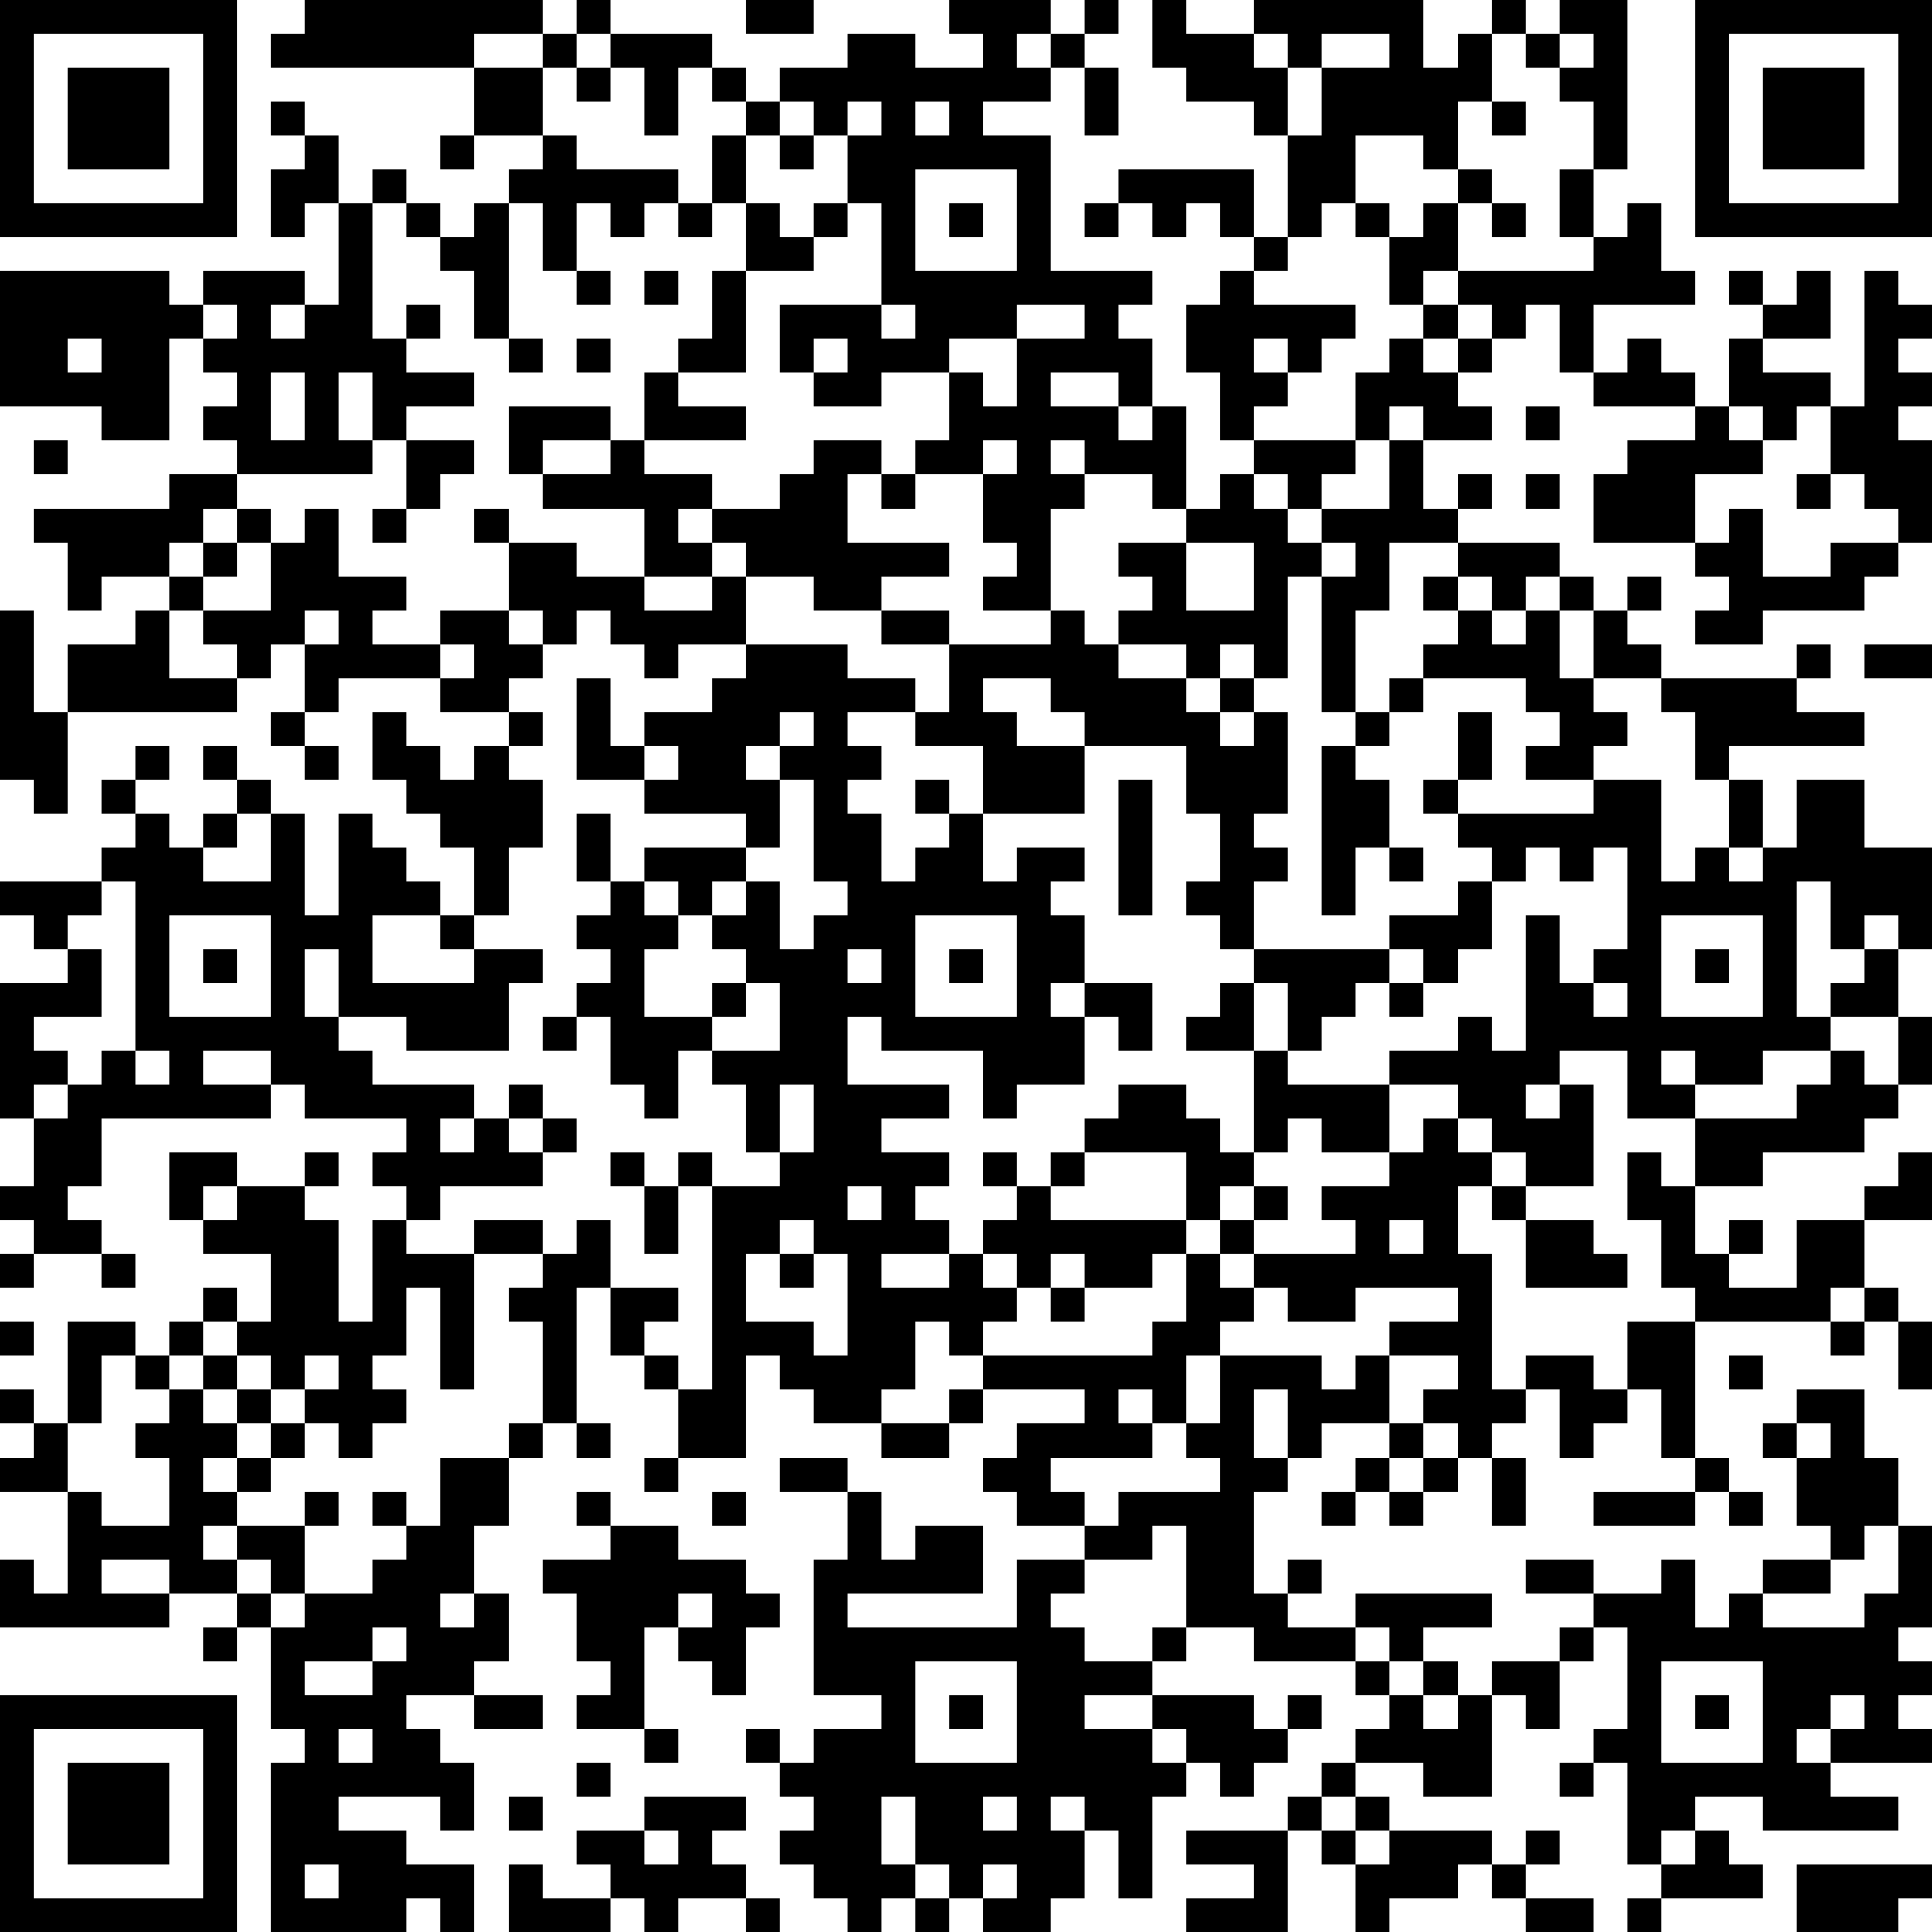 <?xml version="1.0" encoding="UTF-8"?>
<svg xmlns="http://www.w3.org/2000/svg" version="1.1" width="200" height="200" viewBox="0 0 200 200"><rect x="0" y="0" width="200" height="200" fill="#ffffff"/><g transform="scale(3.509)"><g transform="translate(0,0)"><path fill-rule="evenodd" d="M9 0L9 1L8 1L8 2L14 2L14 4L13 4L13 5L14 5L14 4L16 4L16 5L15 5L15 6L14 6L14 7L13 7L13 6L12 6L12 5L11 5L11 6L10 6L10 4L9 4L9 3L8 3L8 4L9 4L9 5L8 5L8 7L9 7L9 6L10 6L10 9L9 9L9 8L6 8L6 9L5 9L5 8L0 8L0 12L3 12L3 13L5 13L5 10L6 10L6 11L7 11L7 12L6 12L6 13L7 13L7 14L5 14L5 15L1 15L1 16L2 16L2 18L3 18L3 17L5 17L5 18L4 18L4 19L2 19L2 21L1 21L1 18L0 18L0 23L1 23L1 24L2 24L2 21L7 21L7 20L8 20L8 19L9 19L9 21L8 21L8 22L9 22L9 23L10 23L10 22L9 22L9 21L10 21L10 20L13 20L13 21L15 21L15 22L14 22L14 23L13 23L13 22L12 22L12 21L11 21L11 23L12 23L12 24L13 24L13 25L14 25L14 27L13 27L13 26L12 26L12 25L11 25L11 24L10 24L10 27L9 27L9 24L8 24L8 23L7 23L7 22L6 22L6 23L7 23L7 24L6 24L6 25L5 25L5 24L4 24L4 23L5 23L5 22L4 22L4 23L3 23L3 24L4 24L4 25L3 25L3 26L0 26L0 27L1 27L1 28L2 28L2 29L0 29L0 33L1 33L1 35L0 35L0 36L1 36L1 37L0 37L0 38L1 38L1 37L3 37L3 38L4 38L4 37L3 37L3 36L2 36L2 35L3 35L3 33L8 33L8 32L9 32L9 33L12 33L12 34L11 34L11 35L12 35L12 36L11 36L11 39L10 39L10 36L9 36L9 35L10 35L10 34L9 34L9 35L7 35L7 34L5 34L5 36L6 36L6 37L8 37L8 39L7 39L7 38L6 38L6 39L5 39L5 40L4 40L4 39L2 39L2 42L1 42L1 41L0 41L0 42L1 42L1 43L0 43L0 44L2 44L2 47L1 47L1 46L0 46L0 48L5 48L5 47L7 47L7 48L6 48L6 49L7 49L7 48L8 48L8 51L9 51L9 52L8 52L8 57L12 57L12 56L13 56L13 57L14 57L14 55L12 55L12 54L10 54L10 53L13 53L13 54L14 54L14 52L13 52L13 51L12 51L12 50L14 50L14 51L16 51L16 50L14 50L14 49L15 49L15 47L14 47L14 45L15 45L15 43L16 43L16 42L17 42L17 43L18 43L18 42L17 42L17 38L18 38L18 40L19 40L19 41L20 41L20 43L19 43L19 44L20 44L20 43L22 43L22 40L23 40L23 41L24 41L24 42L26 42L26 43L28 43L28 42L29 42L29 41L32 41L32 42L30 42L30 43L29 43L29 44L30 44L30 45L32 45L32 46L30 46L30 48L25 48L25 47L29 47L29 45L27 45L27 46L26 46L26 44L25 44L25 43L23 43L23 44L25 44L25 46L24 46L24 50L26 50L26 51L24 51L24 52L23 52L23 51L22 51L22 52L23 52L23 53L24 53L24 54L23 54L23 55L24 55L24 56L25 56L25 57L26 57L26 56L27 56L27 57L28 57L28 56L29 56L29 57L31 57L31 56L32 56L32 54L33 54L33 56L34 56L34 53L35 53L35 52L36 52L36 53L37 53L37 52L38 52L38 51L39 51L39 50L38 50L38 51L37 51L37 50L34 50L34 49L35 49L35 48L37 48L37 49L40 49L40 50L41 50L41 51L40 51L40 52L39 52L39 53L38 53L38 54L35 54L35 55L37 55L37 56L35 56L35 57L38 57L38 54L39 54L39 55L40 55L40 57L41 57L41 56L43 56L43 55L44 55L44 56L45 56L45 57L47 57L47 56L45 56L45 55L46 55L46 54L45 54L45 55L44 55L44 54L41 54L41 53L40 53L40 52L42 52L42 53L44 53L44 50L45 50L45 51L46 51L46 49L47 49L47 48L48 48L48 51L47 51L47 52L46 52L46 53L47 53L47 52L48 52L48 55L49 55L49 56L48 56L48 57L49 57L49 56L52 56L52 55L51 55L51 54L50 54L50 53L52 53L52 54L56 54L56 53L54 53L54 52L57 52L57 51L56 51L56 50L57 50L57 49L56 49L56 48L57 48L57 45L56 45L56 43L55 43L55 41L53 41L53 42L52 42L52 43L53 43L53 45L54 45L54 46L52 46L52 47L51 47L51 48L50 48L50 46L49 46L49 47L47 47L47 46L45 46L45 47L47 47L47 48L46 48L46 49L44 49L44 50L43 50L43 49L42 49L42 48L44 48L44 47L40 47L40 48L38 48L38 47L39 47L39 46L38 46L38 47L37 47L37 44L38 44L38 43L39 43L39 42L41 42L41 43L40 43L40 44L39 44L39 45L40 45L40 44L41 44L41 45L42 45L42 44L43 44L43 43L44 43L44 45L45 45L45 43L44 43L44 42L45 42L45 41L46 41L46 43L47 43L47 42L48 42L48 41L49 41L49 43L50 43L50 44L47 44L47 45L50 45L50 44L51 44L51 45L52 45L52 44L51 44L51 43L50 43L50 39L54 39L54 40L55 40L55 39L56 39L56 41L57 41L57 39L56 39L56 38L55 38L55 36L57 36L57 34L56 34L56 35L55 35L55 36L53 36L53 38L51 38L51 37L52 37L52 36L51 36L51 37L50 37L50 35L52 35L52 34L55 34L55 33L56 33L56 32L57 32L57 30L56 30L56 28L57 28L57 25L55 25L55 23L53 23L53 25L52 25L52 23L51 23L51 22L55 22L55 21L53 21L53 20L54 20L54 19L53 19L53 20L49 20L49 19L48 19L48 18L49 18L49 17L48 17L48 18L47 18L47 17L46 17L46 16L43 16L43 15L44 15L44 14L43 14L43 15L42 15L42 13L44 13L44 12L43 12L43 11L44 11L44 10L45 10L45 9L46 9L46 11L47 11L47 12L50 12L50 13L48 13L48 14L47 14L47 16L50 16L50 17L51 17L51 18L50 18L50 19L52 19L52 18L55 18L55 17L56 17L56 16L57 16L57 13L56 13L56 12L57 12L57 11L56 11L56 10L57 10L57 9L56 9L56 8L55 8L55 12L54 12L54 11L52 11L52 10L54 10L54 8L53 8L53 9L52 9L52 8L51 8L51 9L52 9L52 10L51 10L51 12L50 12L50 11L49 11L49 10L48 10L48 11L47 11L47 9L50 9L50 8L49 8L49 6L48 6L48 7L47 7L47 5L48 5L48 0L46 0L46 1L45 1L45 0L44 0L44 1L43 1L43 2L42 2L42 0L37 0L37 1L35 1L35 0L34 0L34 2L35 2L35 3L37 3L37 4L38 4L38 7L37 7L37 5L33 5L33 6L32 6L32 7L33 7L33 6L34 6L34 7L35 7L35 6L36 6L36 7L37 7L37 8L36 8L36 9L35 9L35 11L36 11L36 13L37 13L37 14L36 14L36 15L35 15L35 12L34 12L34 10L33 10L33 9L34 9L34 8L31 8L31 4L29 4L29 3L31 3L31 2L32 2L32 4L33 4L33 2L32 2L32 1L33 1L33 0L32 0L32 1L31 1L31 0L28 0L28 1L29 1L29 2L27 2L27 1L25 1L25 2L23 2L23 3L22 3L22 2L21 2L21 1L18 1L18 0L17 0L17 1L16 1L16 0ZM22 0L22 1L24 1L24 0ZM14 1L14 2L16 2L16 4L17 4L17 5L20 5L20 6L19 6L19 7L18 7L18 6L17 6L17 8L16 8L16 6L15 6L15 10L14 10L14 8L13 8L13 7L12 7L12 6L11 6L11 10L12 10L12 11L14 11L14 12L12 12L12 13L11 13L11 11L10 11L10 13L11 13L11 14L7 14L7 15L6 15L6 16L5 16L5 17L6 17L6 18L5 18L5 20L7 20L7 19L6 19L6 18L8 18L8 16L9 16L9 15L10 15L10 17L12 17L12 18L11 18L11 19L13 19L13 20L14 20L14 19L13 19L13 18L15 18L15 19L16 19L16 20L15 20L15 21L16 21L16 22L15 22L15 23L16 23L16 25L15 25L15 27L14 27L14 28L13 28L13 27L11 27L11 29L14 29L14 28L16 28L16 29L15 29L15 31L12 31L12 30L10 30L10 28L9 28L9 30L10 30L10 31L11 31L11 32L14 32L14 33L13 33L13 34L14 34L14 33L15 33L15 34L16 34L16 35L13 35L13 36L12 36L12 37L14 37L14 41L13 41L13 38L12 38L12 40L11 40L11 41L12 41L12 42L11 42L11 43L10 43L10 42L9 42L9 41L10 41L10 40L9 40L9 41L8 41L8 40L7 40L7 39L6 39L6 40L5 40L5 41L4 41L4 40L3 40L3 42L2 42L2 44L3 44L3 45L5 45L5 43L4 43L4 42L5 42L5 41L6 41L6 42L7 42L7 43L6 43L6 44L7 44L7 45L6 45L6 46L7 46L7 47L8 47L8 48L9 48L9 47L11 47L11 46L12 46L12 45L13 45L13 43L15 43L15 42L16 42L16 39L15 39L15 38L16 38L16 37L17 37L17 36L18 36L18 38L20 38L20 39L19 39L19 40L20 40L20 41L21 41L21 35L23 35L23 34L24 34L24 32L23 32L23 34L22 34L22 32L21 32L21 31L23 31L23 29L22 29L22 28L21 28L21 27L22 27L22 26L23 26L23 28L24 28L24 27L25 27L25 26L24 26L24 23L23 23L23 22L24 22L24 21L23 21L23 22L22 22L22 23L23 23L23 25L22 25L22 24L19 24L19 23L20 23L20 22L19 22L19 21L21 21L21 20L22 20L22 19L25 19L25 20L27 20L27 21L25 21L25 22L26 22L26 23L25 23L25 24L26 24L26 26L27 26L27 25L28 25L28 24L29 24L29 26L30 26L30 25L32 25L32 26L31 26L31 27L32 27L32 29L31 29L31 30L32 30L32 32L30 32L30 33L29 33L29 31L26 31L26 30L25 30L25 32L28 32L28 33L26 33L26 34L28 34L28 35L27 35L27 36L28 36L28 37L26 37L26 38L28 38L28 37L29 37L29 38L30 38L30 39L29 39L29 40L28 40L28 39L27 39L27 41L26 41L26 42L28 42L28 41L29 41L29 40L34 40L34 39L35 39L35 37L36 37L36 38L37 38L37 39L36 39L36 40L35 40L35 42L34 42L34 41L33 41L33 42L34 42L34 43L31 43L31 44L32 44L32 45L33 45L33 44L36 44L36 43L35 43L35 42L36 42L36 40L39 40L39 41L40 41L40 40L41 40L41 42L42 42L42 43L41 43L41 44L42 44L42 43L43 43L43 42L42 42L42 41L43 41L43 40L41 40L41 39L43 39L43 38L40 38L40 39L38 39L38 38L37 38L37 37L40 37L40 36L39 36L39 35L41 35L41 34L42 34L42 33L43 33L43 34L44 34L44 35L43 35L43 37L44 37L44 41L45 41L45 40L47 40L47 41L48 41L48 39L50 39L50 38L49 38L49 36L48 36L48 34L49 34L49 35L50 35L50 33L53 33L53 32L54 32L54 31L55 31L55 32L56 32L56 30L54 30L54 29L55 29L55 28L56 28L56 27L55 27L55 28L54 28L54 26L53 26L53 30L54 30L54 31L52 31L52 32L50 32L50 31L49 31L49 32L50 32L50 33L48 33L48 31L46 31L46 32L45 32L45 33L46 33L46 32L47 32L47 35L45 35L45 34L44 34L44 33L43 33L43 32L41 32L41 31L43 31L43 30L44 30L44 31L45 31L45 27L46 27L46 29L47 29L47 30L48 30L48 29L47 29L47 28L48 28L48 25L47 25L47 26L46 26L46 25L45 25L45 26L44 26L44 25L43 25L43 24L47 24L47 23L49 23L49 26L50 26L50 25L51 25L51 26L52 26L52 25L51 25L51 23L50 23L50 21L49 21L49 20L47 20L47 18L46 18L46 17L45 17L45 18L44 18L44 17L43 17L43 16L41 16L41 18L40 18L40 21L39 21L39 17L40 17L40 16L39 16L39 15L41 15L41 13L42 13L42 12L41 12L41 13L40 13L40 11L41 11L41 10L42 10L42 11L43 11L43 10L44 10L44 9L43 9L43 8L47 8L47 7L46 7L46 5L47 5L47 3L46 3L46 2L47 2L47 1L46 1L46 2L45 2L45 1L44 1L44 3L43 3L43 5L42 5L42 4L40 4L40 6L39 6L39 7L38 7L38 8L37 8L37 9L40 9L40 10L39 10L39 11L38 11L38 10L37 10L37 11L38 11L38 12L37 12L37 13L40 13L40 14L39 14L39 15L38 15L38 14L37 14L37 15L38 15L38 16L39 16L39 17L38 17L38 20L37 20L37 19L36 19L36 20L35 20L35 19L33 19L33 18L34 18L34 17L33 17L33 16L35 16L35 18L37 18L37 16L35 16L35 15L34 15L34 14L32 14L32 13L31 13L31 14L32 14L32 15L31 15L31 18L29 18L29 17L30 17L30 16L29 16L29 14L30 14L30 13L29 13L29 14L27 14L27 13L28 13L28 11L29 11L29 12L30 12L30 10L32 10L32 9L30 9L30 10L28 10L28 11L26 11L26 12L24 12L24 11L25 11L25 10L24 10L24 11L23 11L23 9L26 9L26 10L27 10L27 9L26 9L26 6L25 6L25 4L26 4L26 3L25 3L25 4L24 4L24 3L23 3L23 4L22 4L22 3L21 3L21 2L20 2L20 4L19 4L19 2L18 2L18 1L17 1L17 2L16 2L16 1ZM30 1L30 2L31 2L31 1ZM37 1L37 2L38 2L38 4L39 4L39 2L41 2L41 1L39 1L39 2L38 2L38 1ZM17 2L17 3L18 3L18 2ZM27 3L27 4L28 4L28 3ZM44 3L44 4L45 4L45 3ZM21 4L21 6L20 6L20 7L21 7L21 6L22 6L22 8L21 8L21 10L20 10L20 11L19 11L19 13L18 13L18 12L15 12L15 14L16 14L16 15L19 15L19 17L17 17L17 16L15 16L15 15L14 15L14 16L15 16L15 18L16 18L16 19L17 19L17 18L18 18L18 19L19 19L19 20L20 20L20 19L22 19L22 17L24 17L24 18L26 18L26 19L28 19L28 21L27 21L27 22L29 22L29 24L32 24L32 22L35 22L35 24L36 24L36 26L35 26L35 27L36 27L36 28L37 28L37 29L36 29L36 30L35 30L35 31L37 31L37 34L36 34L36 33L35 33L35 32L33 32L33 33L32 33L32 34L31 34L31 35L30 35L30 34L29 34L29 35L30 35L30 36L29 36L29 37L30 37L30 38L31 38L31 39L32 39L32 38L34 38L34 37L35 37L35 36L36 36L36 37L37 37L37 36L38 36L38 35L37 35L37 34L38 34L38 33L39 33L39 34L41 34L41 32L38 32L38 31L39 31L39 30L40 30L40 29L41 29L41 30L42 30L42 29L43 29L43 28L44 28L44 26L43 26L43 27L41 27L41 28L37 28L37 26L38 26L38 25L37 25L37 24L38 24L38 21L37 21L37 20L36 20L36 21L35 21L35 20L33 20L33 19L32 19L32 18L31 18L31 19L28 19L28 18L26 18L26 17L28 17L28 16L25 16L25 14L26 14L26 15L27 15L27 14L26 14L26 13L24 13L24 14L23 14L23 15L21 15L21 14L19 14L19 13L22 13L22 12L20 12L20 11L22 11L22 8L24 8L24 7L25 7L25 6L24 6L24 7L23 7L23 6L22 6L22 4ZM23 4L23 5L24 5L24 4ZM27 5L27 8L30 8L30 5ZM43 5L43 6L42 6L42 7L41 7L41 6L40 6L40 7L41 7L41 9L42 9L42 10L43 10L43 9L42 9L42 8L43 8L43 6L44 6L44 7L45 7L45 6L44 6L44 5ZM28 6L28 7L29 7L29 6ZM17 8L17 9L18 9L18 8ZM19 8L19 9L20 9L20 8ZM6 9L6 10L7 10L7 9ZM8 9L8 10L9 10L9 9ZM12 9L12 10L13 10L13 9ZM2 10L2 11L3 11L3 10ZM15 10L15 11L16 11L16 10ZM17 10L17 11L18 11L18 10ZM8 11L8 13L9 13L9 11ZM31 11L31 12L33 12L33 13L34 13L34 12L33 12L33 11ZM45 12L45 13L46 13L46 12ZM51 12L51 13L52 13L52 14L50 14L50 16L51 16L51 15L52 15L52 17L54 17L54 16L56 16L56 15L55 15L55 14L54 14L54 12L53 12L53 13L52 13L52 12ZM1 13L1 14L2 14L2 13ZM12 13L12 15L11 15L11 16L12 16L12 15L13 15L13 14L14 14L14 13ZM16 13L16 14L18 14L18 13ZM45 14L45 15L46 15L46 14ZM53 14L53 15L54 15L54 14ZM7 15L7 16L6 16L6 17L7 17L7 16L8 16L8 15ZM20 15L20 16L21 16L21 17L19 17L19 18L21 18L21 17L22 17L22 16L21 16L21 15ZM42 17L42 18L43 18L43 19L42 19L42 20L41 20L41 21L40 21L40 22L39 22L39 27L40 27L40 25L41 25L41 26L42 26L42 25L41 25L41 23L40 23L40 22L41 22L41 21L42 21L42 20L45 20L45 21L46 21L46 22L45 22L45 23L47 23L47 22L48 22L48 21L47 21L47 20L46 20L46 18L45 18L45 19L44 19L44 18L43 18L43 17ZM9 18L9 19L10 19L10 18ZM55 19L55 20L57 20L57 19ZM17 20L17 23L19 23L19 22L18 22L18 20ZM29 20L29 21L30 21L30 22L32 22L32 21L31 21L31 20ZM36 21L36 22L37 22L37 21ZM43 21L43 23L42 23L42 24L43 24L43 23L44 23L44 21ZM27 23L27 24L28 24L28 23ZM33 23L33 27L34 27L34 23ZM7 24L7 25L6 25L6 26L8 26L8 24ZM17 24L17 26L18 26L18 27L17 27L17 28L18 28L18 29L17 29L17 30L16 30L16 31L17 31L17 30L18 30L18 32L19 32L19 33L20 33L20 31L21 31L21 30L22 30L22 29L21 29L21 30L19 30L19 28L20 28L20 27L21 27L21 26L22 26L22 25L19 25L19 26L18 26L18 24ZM3 26L3 27L2 27L2 28L3 28L3 30L1 30L1 31L2 31L2 32L1 32L1 33L2 33L2 32L3 32L3 31L4 31L4 32L5 32L5 31L4 31L4 26ZM19 26L19 27L20 27L20 26ZM5 27L5 30L8 30L8 27ZM27 27L27 30L30 30L30 27ZM49 27L49 30L52 30L52 27ZM6 28L6 29L7 29L7 28ZM25 28L25 29L26 29L26 28ZM28 28L28 29L29 29L29 28ZM41 28L41 29L42 29L42 28ZM50 28L50 29L51 29L51 28ZM32 29L32 30L33 30L33 31L34 31L34 29ZM37 29L37 31L38 31L38 29ZM6 31L6 32L8 32L8 31ZM15 32L15 33L16 33L16 34L17 34L17 33L16 33L16 32ZM18 34L18 35L19 35L19 37L20 37L20 35L21 35L21 34L20 34L20 35L19 35L19 34ZM32 34L32 35L31 35L31 36L35 36L35 34ZM6 35L6 36L7 36L7 35ZM25 35L25 36L26 36L26 35ZM36 35L36 36L37 36L37 35ZM44 35L44 36L45 36L45 38L48 38L48 37L47 37L47 36L45 36L45 35ZM14 36L14 37L16 37L16 36ZM23 36L23 37L22 37L22 39L24 39L24 40L25 40L25 37L24 37L24 36ZM41 36L41 37L42 37L42 36ZM23 37L23 38L24 38L24 37ZM31 37L31 38L32 38L32 37ZM54 38L54 39L55 39L55 38ZM0 39L0 40L1 40L1 39ZM6 40L6 41L7 41L7 42L8 42L8 43L7 43L7 44L8 44L8 43L9 43L9 42L8 42L8 41L7 41L7 40ZM51 40L51 41L52 41L52 40ZM37 41L37 43L38 43L38 41ZM53 42L53 43L54 43L54 42ZM9 44L9 45L7 45L7 46L8 46L8 47L9 47L9 45L10 45L10 44ZM11 44L11 45L12 45L12 44ZM17 44L17 45L18 45L18 46L16 46L16 47L17 47L17 49L18 49L18 50L17 50L17 51L19 51L19 52L20 52L20 51L19 51L19 48L20 48L20 49L21 49L21 50L22 50L22 48L23 48L23 47L22 47L22 46L20 46L20 45L18 45L18 44ZM21 44L21 45L22 45L22 44ZM34 45L34 46L32 46L32 47L31 47L31 48L32 48L32 49L34 49L34 48L35 48L35 45ZM55 45L55 46L54 46L54 47L52 47L52 48L55 48L55 47L56 47L56 45ZM3 46L3 47L5 47L5 46ZM13 47L13 48L14 48L14 47ZM20 47L20 48L21 48L21 47ZM11 48L11 49L9 49L9 50L11 50L11 49L12 49L12 48ZM40 48L40 49L41 49L41 50L42 50L42 51L43 51L43 50L42 50L42 49L41 49L41 48ZM27 49L27 52L30 52L30 49ZM49 49L49 52L52 52L52 49ZM28 50L28 51L29 51L29 50ZM32 50L32 51L34 51L34 52L35 52L35 51L34 51L34 50ZM50 50L50 51L51 51L51 50ZM54 50L54 51L53 51L53 52L54 52L54 51L55 51L55 50ZM10 51L10 52L11 52L11 51ZM17 52L17 53L18 53L18 52ZM15 53L15 54L16 54L16 53ZM19 53L19 54L17 54L17 55L18 55L18 56L16 56L16 55L15 55L15 57L18 57L18 56L19 56L19 57L20 57L20 56L22 56L22 57L23 57L23 56L22 56L22 55L21 55L21 54L22 54L22 53ZM26 53L26 55L27 55L27 56L28 56L28 55L27 55L27 53ZM29 53L29 54L30 54L30 53ZM31 53L31 54L32 54L32 53ZM39 53L39 54L40 54L40 55L41 55L41 54L40 54L40 53ZM19 54L19 55L20 55L20 54ZM49 54L49 55L50 55L50 54ZM9 55L9 56L10 56L10 55ZM29 55L29 56L30 56L30 55ZM53 55L53 57L56 57L56 56L57 56L57 55ZM0 0L0 7L7 7L7 0ZM1 1L1 6L6 6L6 1ZM2 2L2 5L5 5L5 2ZM50 0L50 7L57 7L57 0ZM51 1L51 6L56 6L56 1ZM52 2L52 5L55 5L55 2ZM0 50L0 57L7 57L7 50ZM1 51L1 56L6 56L6 51ZM2 52L2 55L5 55L5 52Z" fill="#000000"/></g></g></svg>
